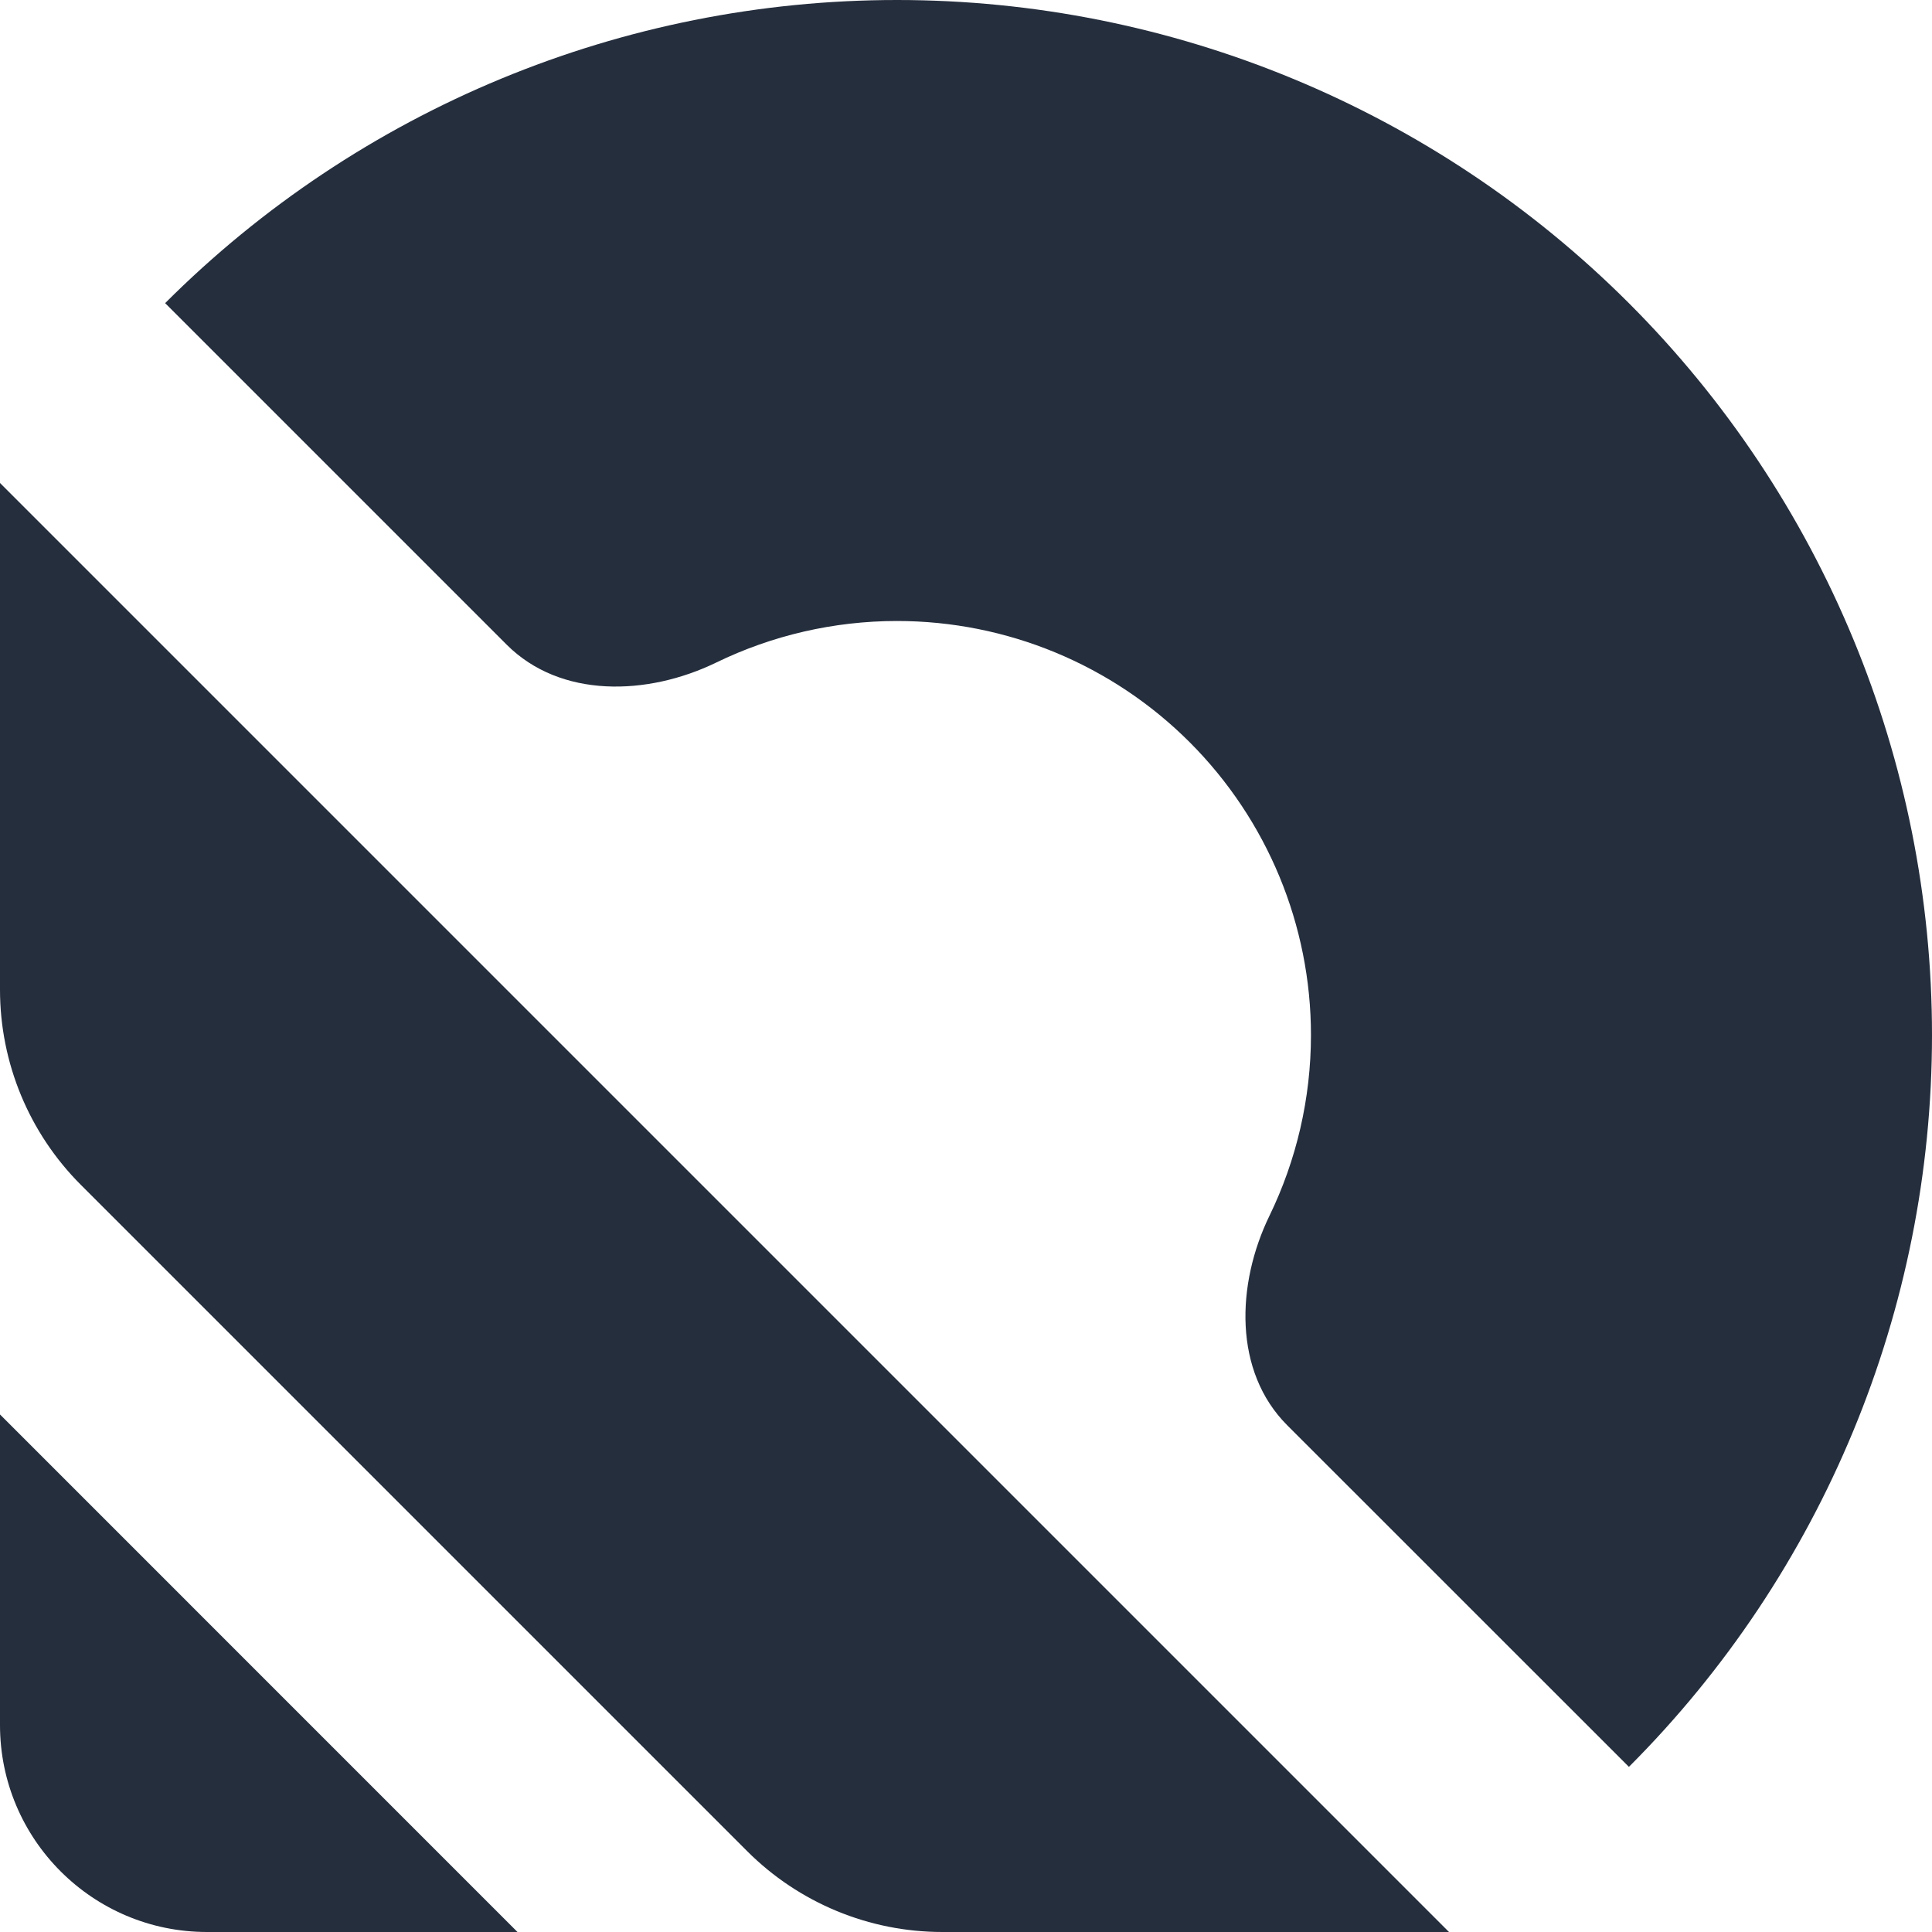 <?xml version="1.0" encoding="utf-8"?>
<!-- Generator: Adobe Illustrator 16.0.0, SVG Export Plug-In . SVG Version: 6.00 Build 0)  -->
<!DOCTYPE svg PUBLIC "-//W3C//DTD SVG 1.1//EN" "http://www.w3.org/Graphics/SVG/1.1/DTD/svg11.dtd">
<svg version="1.1" id="圖層_1" xmlns="http://www.w3.org/2000/svg" xmlns:xlink="http://www.w3.org/1999/xlink" x="0px" y="0px"
	 width="40px" height="40px" viewBox="0 0 40 40" enable-background="new 0 0 40 40" xml:space="preserve">
<path fill="#252E3D" d="M33.725,36.581C37.742,32.563,40,27.111,40,21.429c0-5.683-2.258-11.134-6.275-15.152
	C29.705,2.258,24.255,0,18.572,0S7.438,2.258,3.419,6.276l7.071,7.071c1.116,1.116,2.917,1.06,4.337,0.371
	c1.156-0.562,2.435-0.861,3.744-0.861c2.274,0,4.454,0.903,6.061,2.511s2.51,3.788,2.51,6.061c0,1.31-0.299,2.588-0.86,3.744
	c-0.689,1.419-0.745,3.222,0.37,4.337L33.725,36.581z"/>
<path fill="#252E3D" d="M30,40H19.51c-1.516,0-2.969-0.602-4.041-1.674L1.674,24.531C0.602,23.459,0,22.006,0,20.49V10L30,40z"/>
<path fill="#252E3D" d="M10.714,40H4.286C1.919,40,0,38.081,0,35.715v-6.43L10.714,40z"/>
</svg>
